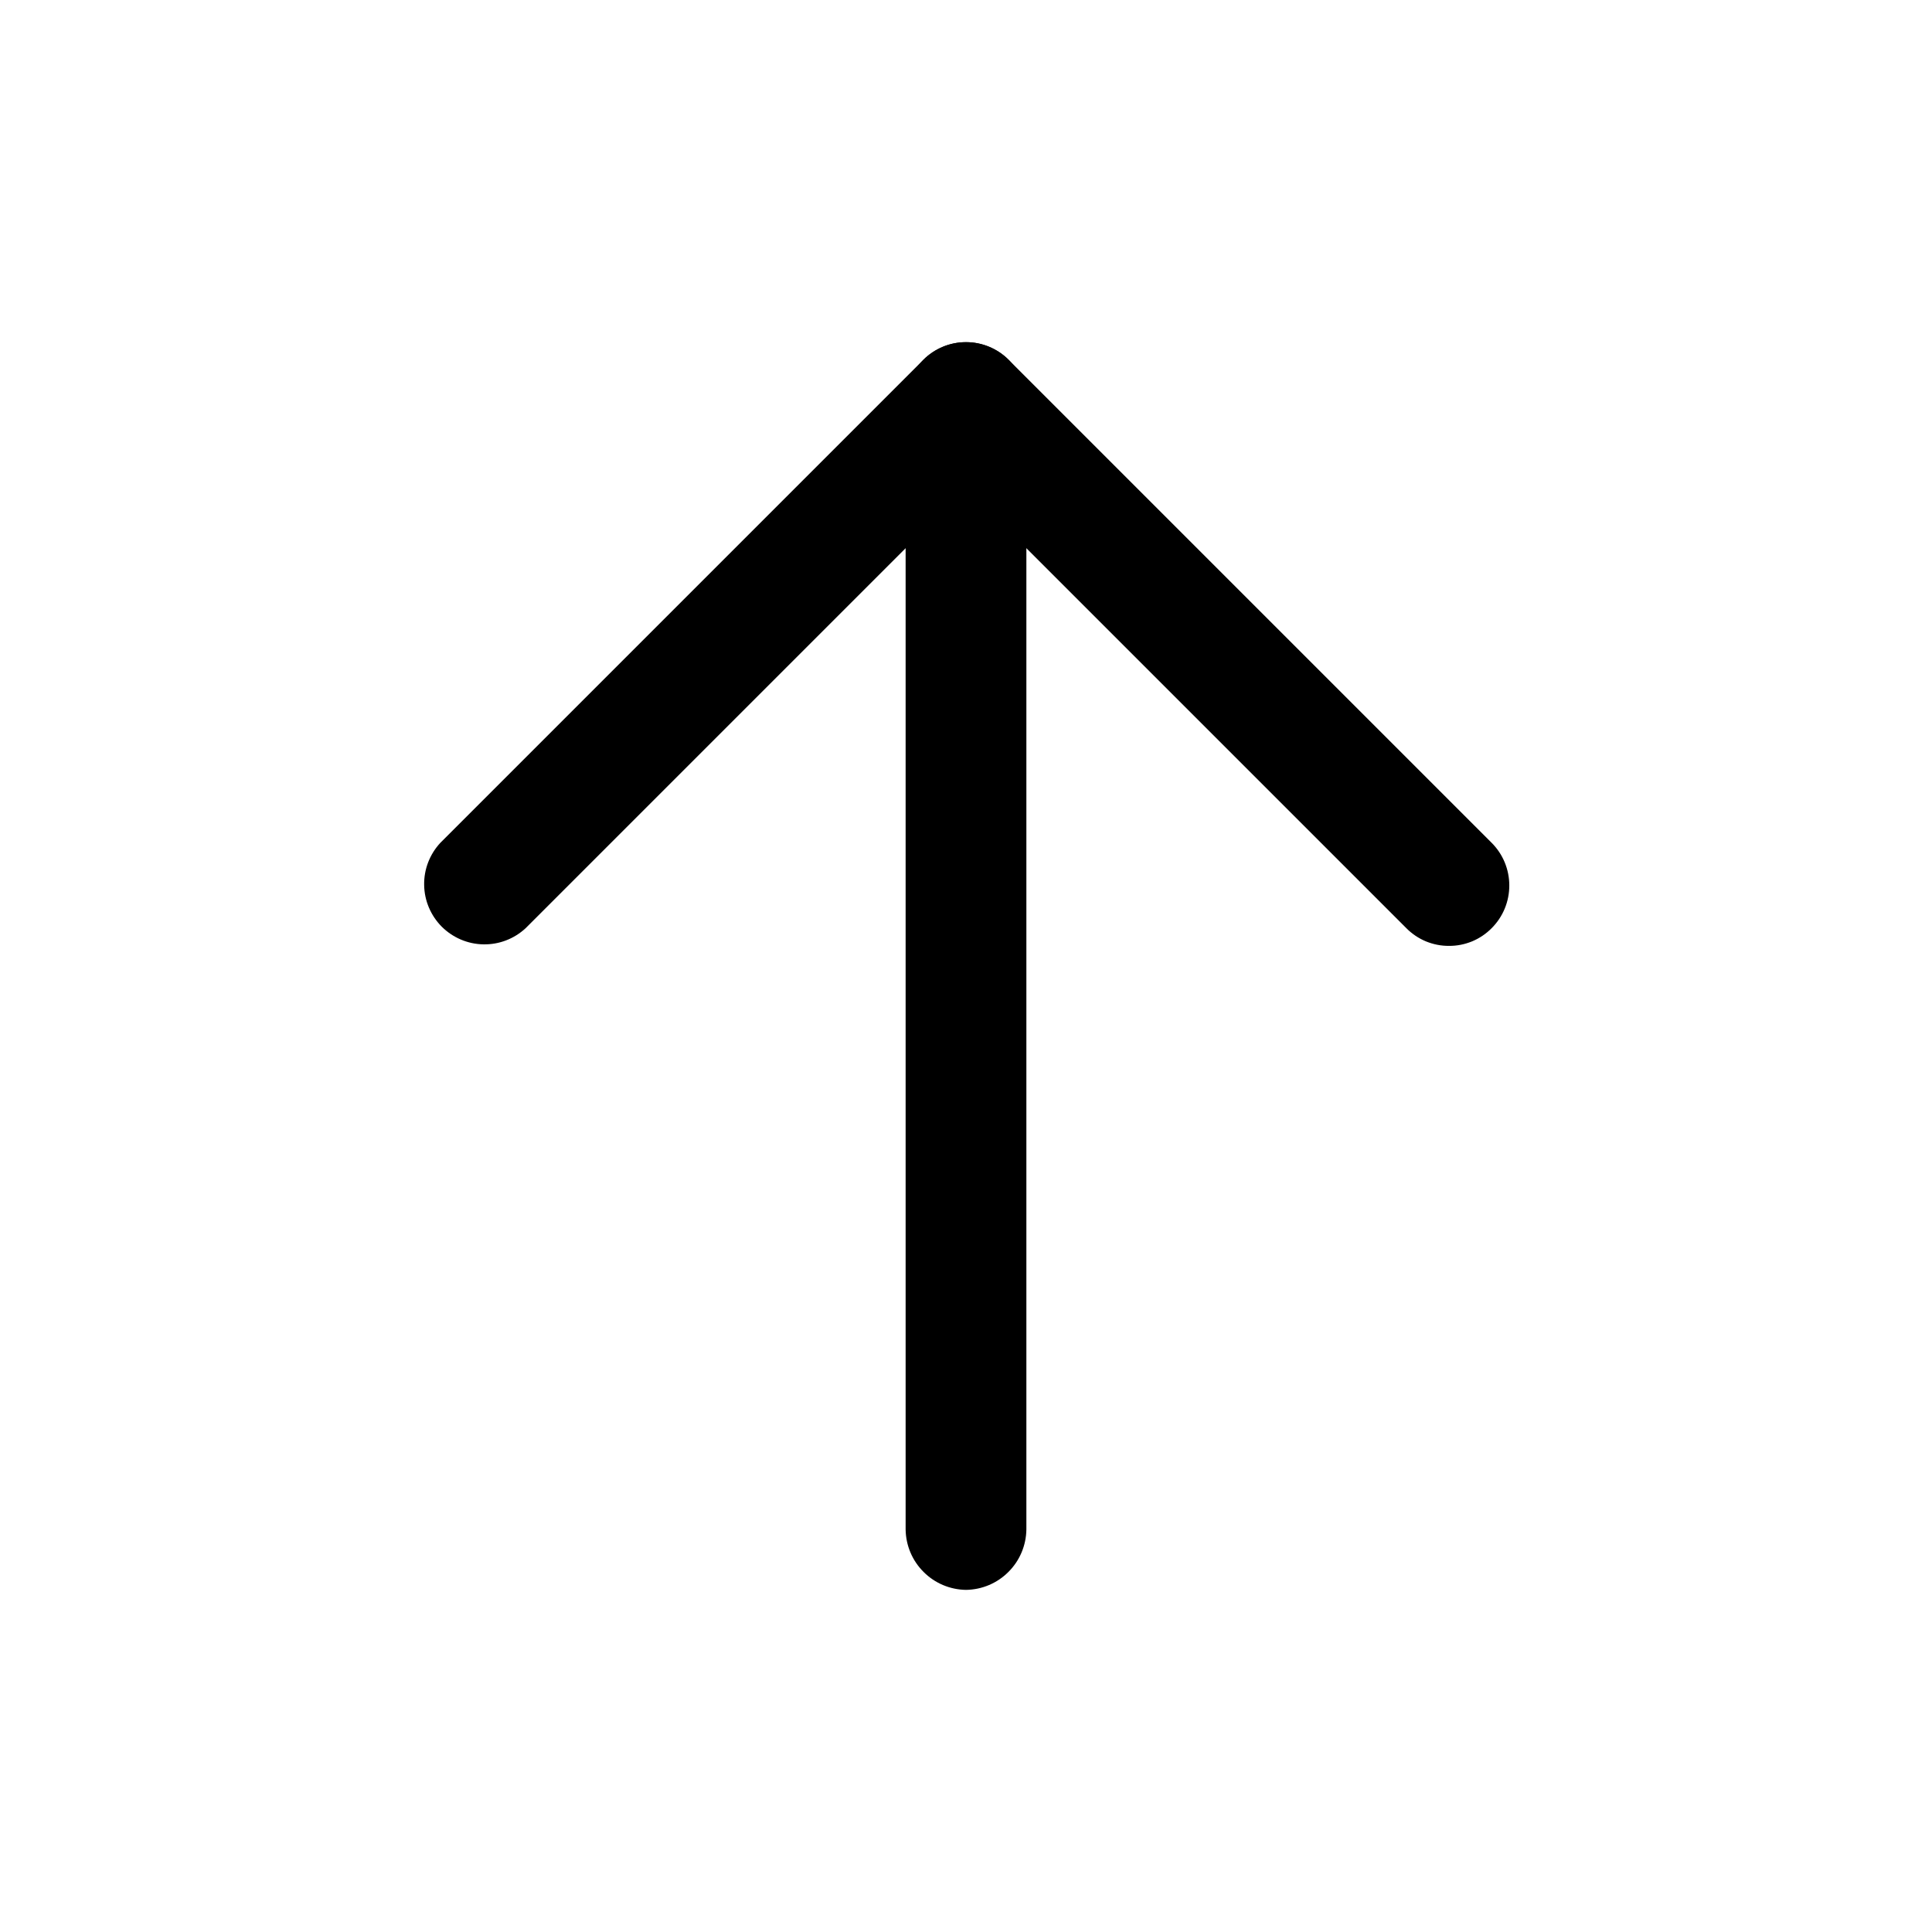 <!DOCTYPE svg PUBLIC "-//W3C//DTD SVG 1.1//EN" "http://www.w3.org/Graphics/SVG/1.1/DTD/svg11.dtd">
<!-- Uploaded to: SVG Repo, www.svgrepo.com, Transformed by: SVG Repo Mixer Tools -->
<svg width="800px" height="800px" viewBox="0 0 24 24" fill="none" xmlns="http://www.w3.org/2000/svg" stroke="#ffffff" stroke-width="0">
<g id="SVGRepo_bgCarrier" stroke-width="0"/>
<g id="SVGRepo_tracerCarrier" stroke-linecap="round" stroke-linejoin="round"/>
<g id="SVGRepo_iconCarrier"> <path d="M18 11.75C17.901 11.751 17.804 11.731 17.713 11.694C17.622 11.656 17.539 11.6 17.47 11.53L12 6.06L6.53 11.53C6.388 11.662 6.2 11.735 6.005 11.731C5.811 11.728 5.626 11.649 5.488 11.512C5.351 11.374 5.272 11.189 5.269 10.995C5.265 10.8 5.338 10.612 5.47 10.47L11.47 4.47C11.611 4.33 11.801 4.251 12 4.251C12.199 4.251 12.389 4.33 12.53 4.47L18.53 10.47C18.671 10.611 18.749 10.801 18.749 11C18.749 11.199 18.671 11.389 18.53 11.53C18.461 11.6 18.378 11.656 18.287 11.694C18.196 11.731 18.099 11.751 18 11.75Z" fill="#000000"/> <path d="M12 19.75C11.802 19.747 11.613 19.668 11.473 19.527C11.332 19.387 11.253 19.198 11.25 19V5C11.25 4.801 11.329 4.61 11.47 4.47C11.61 4.329 11.801 4.25 12 4.25C12.199 4.25 12.39 4.329 12.53 4.47C12.671 4.61 12.75 4.801 12.75 5V19C12.747 19.198 12.668 19.387 12.527 19.527C12.387 19.668 12.198 19.747 12 19.75Z" fill="#000000"/> </g>
</svg>